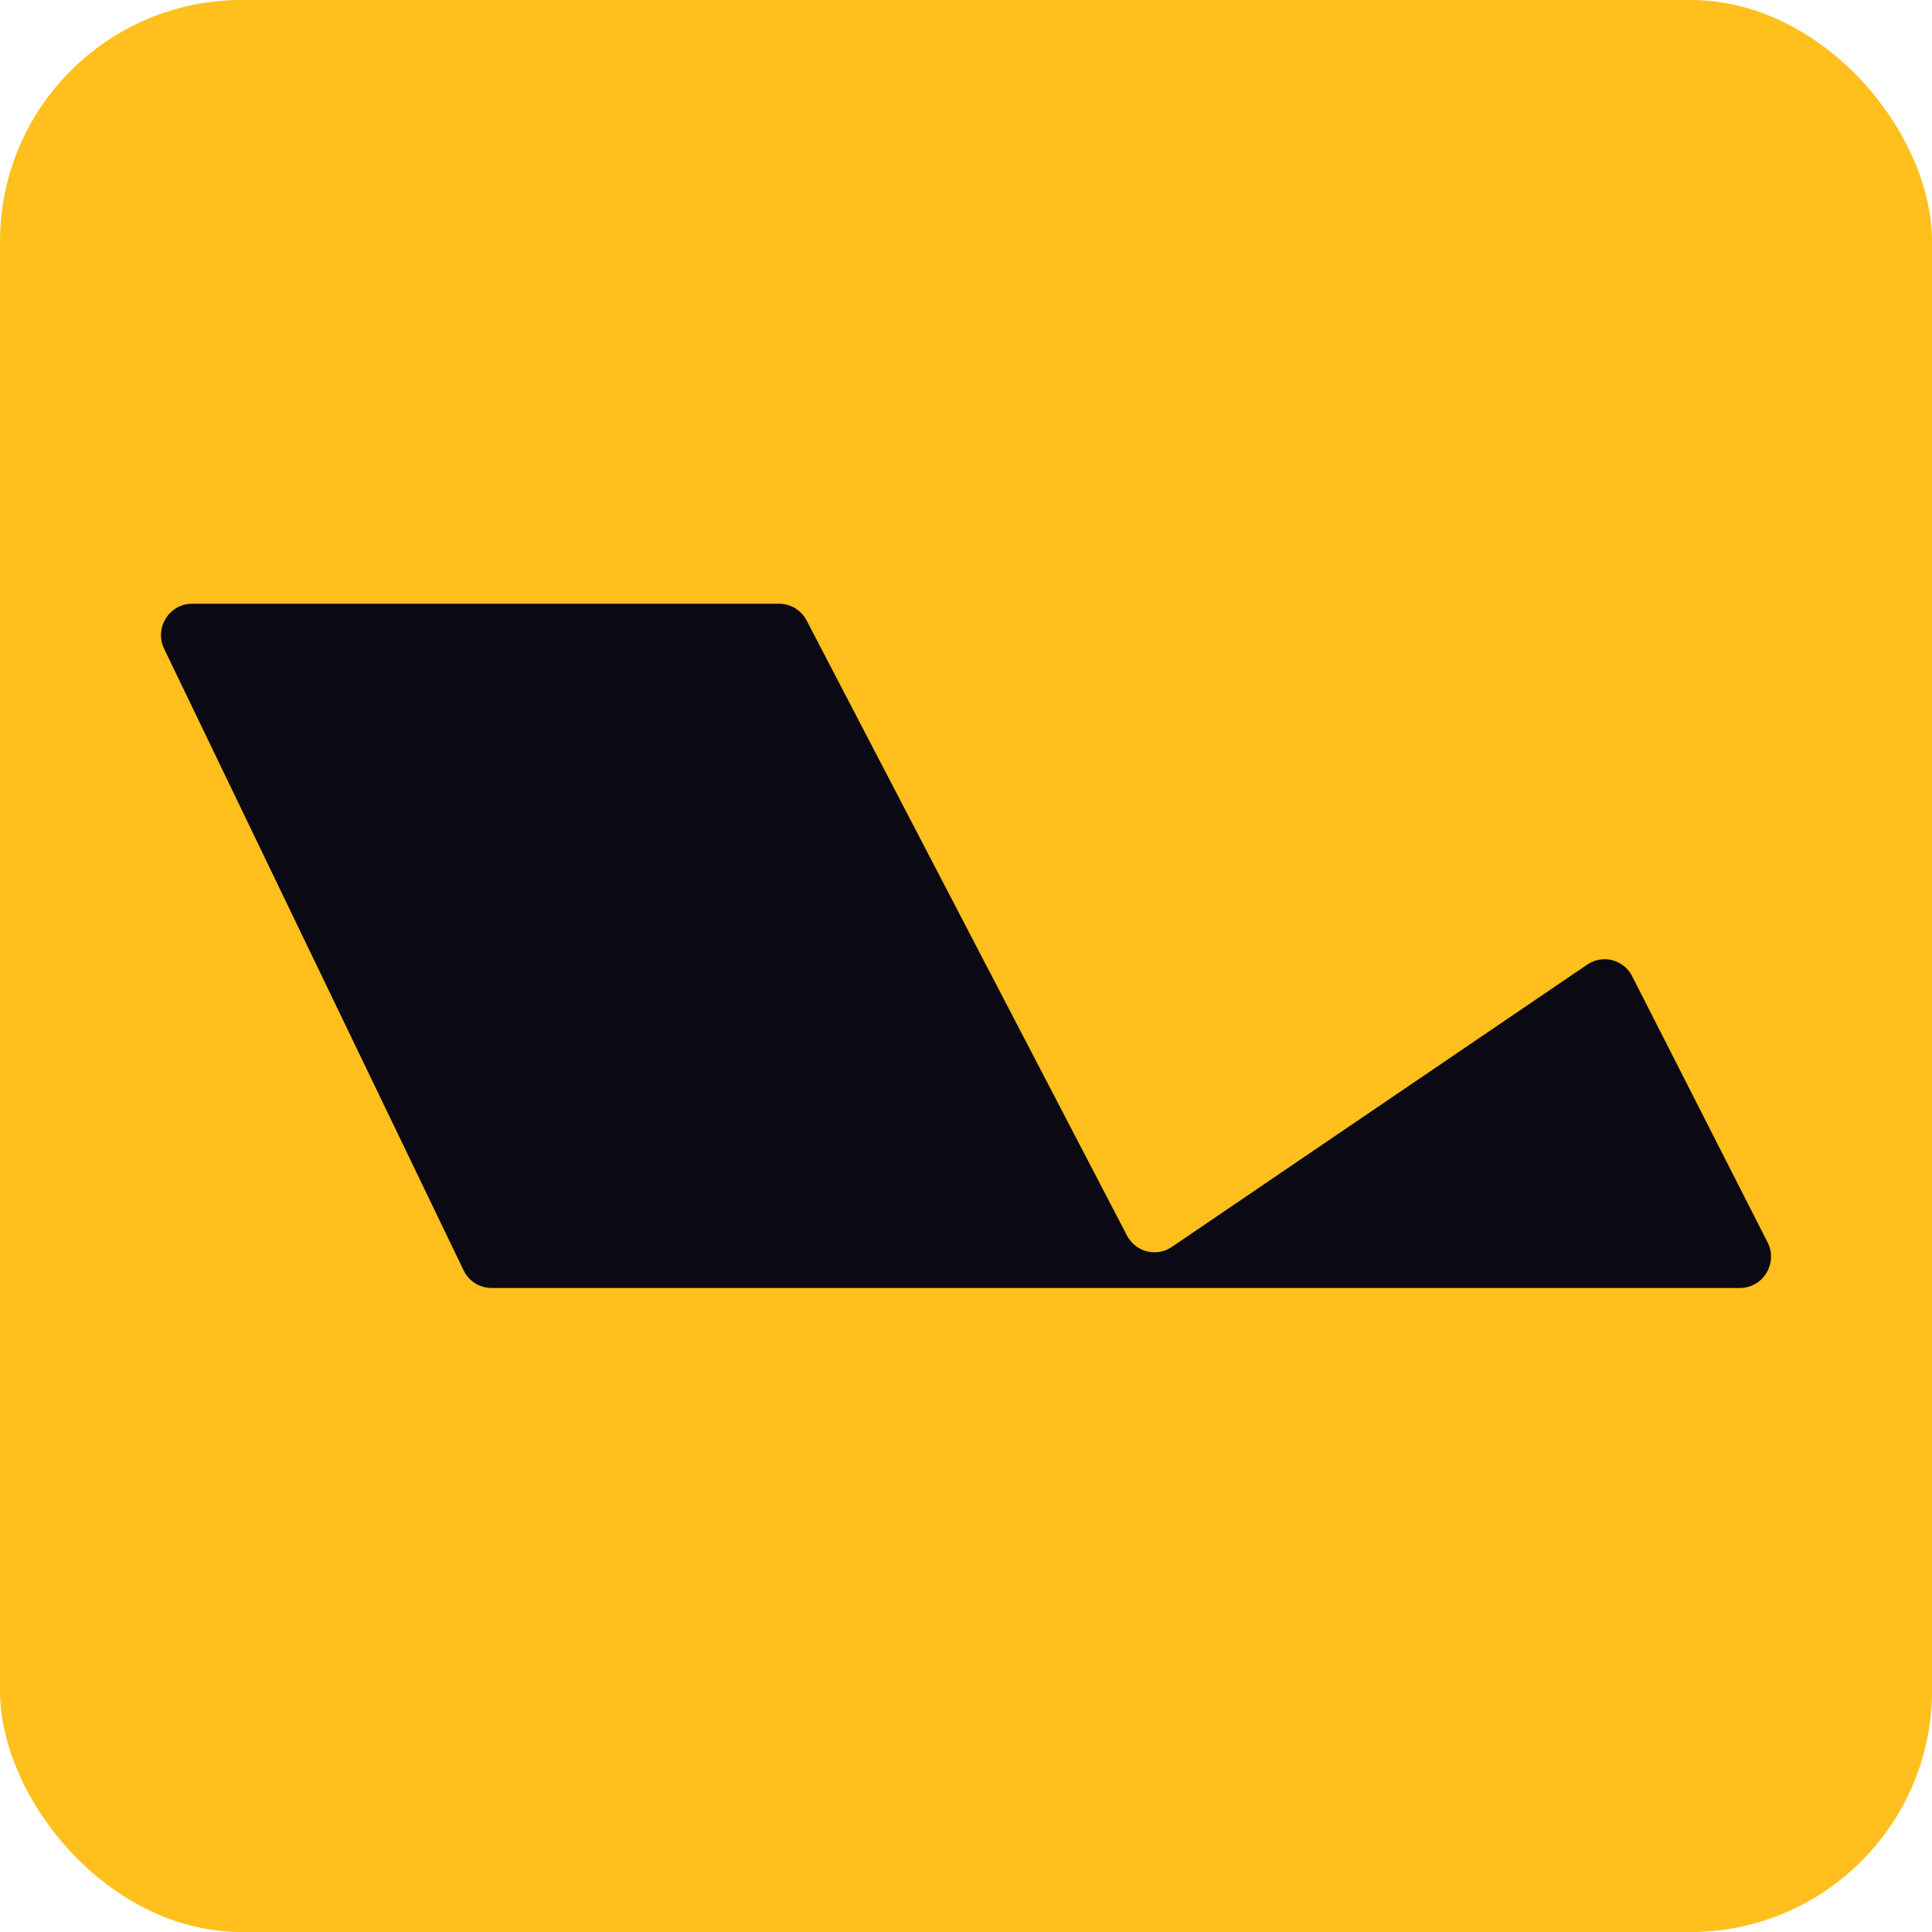 <svg width="32" height="32" viewBox="0 0 32 32" fill="none" xmlns="http://www.w3.org/2000/svg">
<g clip-path="url(#clip0_103_23)">
<g clip-path="url(#clip1_103_23)">
<rect width="32" height="32" rx="4" fill="#FFBF1C"/>
<path d="M12.905 10H3.181C2.802 10 2.553 10.402 2.719 10.747L7.679 21.041C7.765 21.22 7.944 21.333 8.141 21.333H28.819C29.203 21.333 29.452 20.922 29.276 20.576L27.034 16.17C26.894 15.893 26.546 15.803 26.291 15.976L19.408 20.654C19.154 20.826 18.809 20.738 18.666 20.464L13.36 10.277C13.271 10.107 13.096 10 12.905 10Z" fill="#0A0914"/>
</g>
</g>
<defs>
<clipPath id="clip0_103_23">
<rect width="32" height="32" fill="white"/>
</clipPath>
<clipPath id="clip1_103_23">
<rect width="32" height="32" fill="white"/>
</clipPath>
</defs>
</svg>

